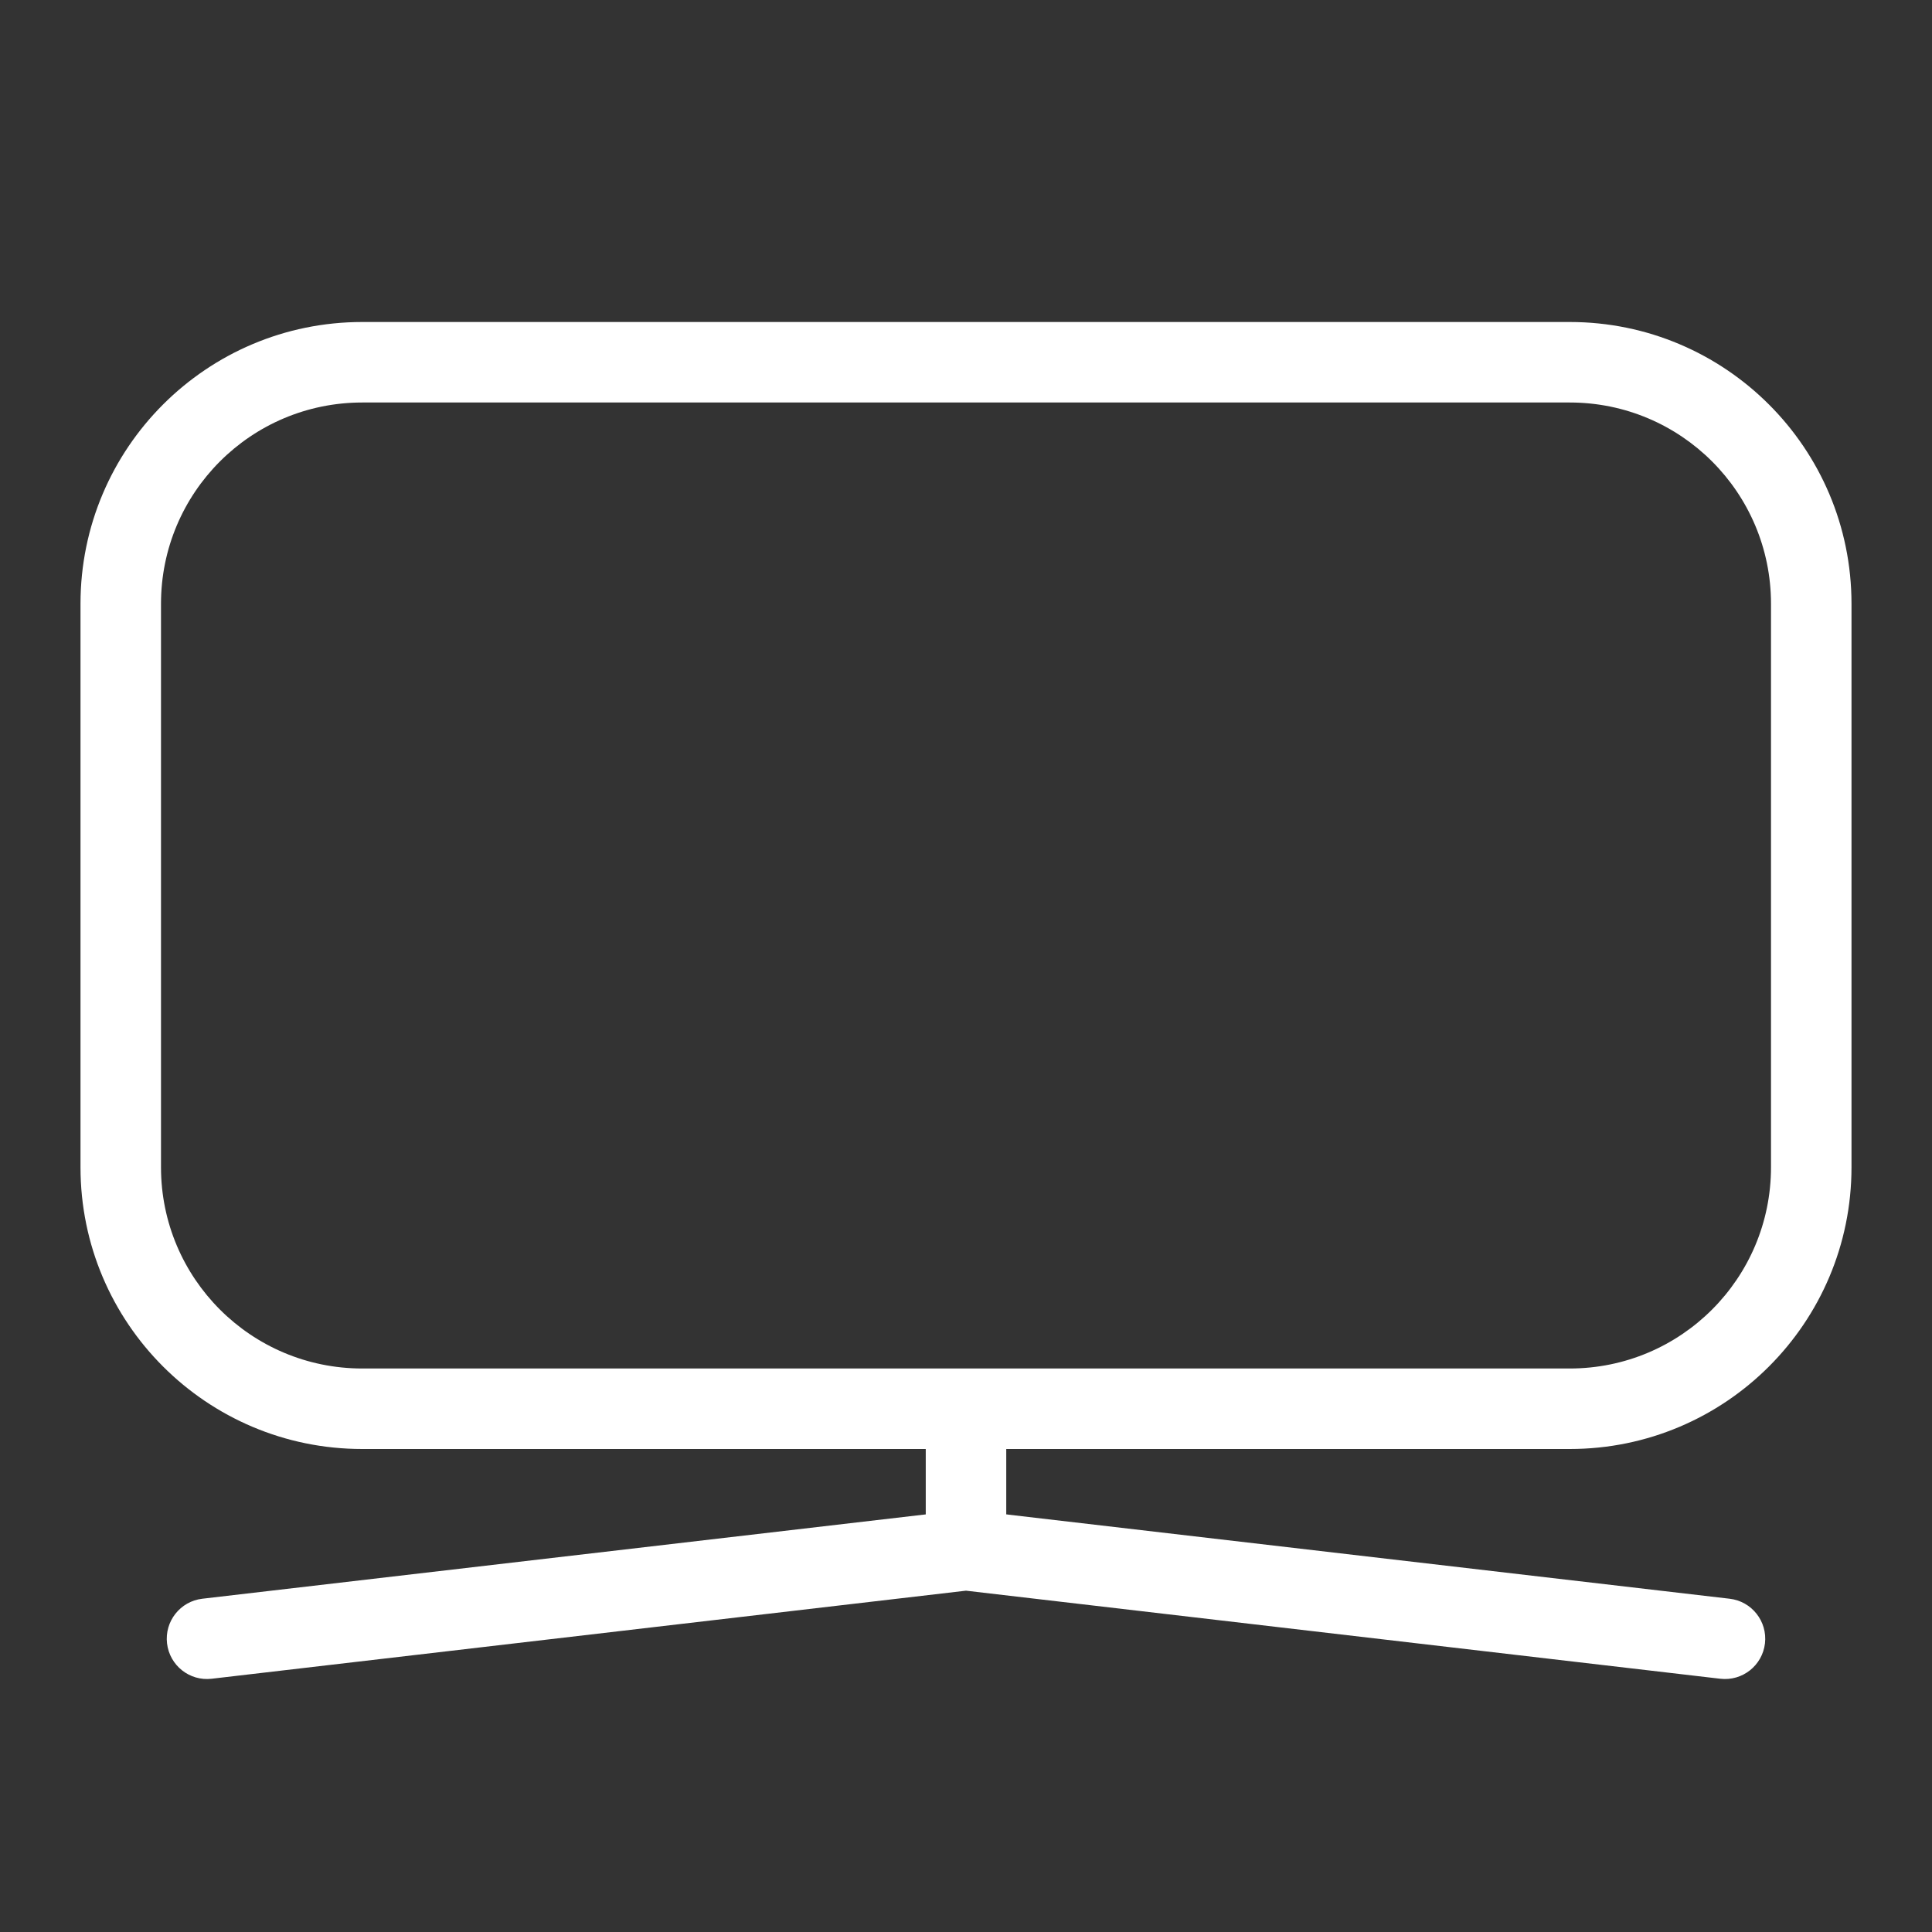 <svg width="24" height="24" viewBox="0 0 24 24" fill="none" xmlns="http://www.w3.org/2000/svg">
<rect x="0" y="0" width="24" height="24" fill="#333333" stroke="none"/>
<g clip-path="url(#clip0_428_10028)">
<path fill-rule="evenodd" clip-rule="evenodd" d="M19.5 5H4.5C3.119 5 2 6.119 2 7.5V14.5C2 15.881 3.119 17 4.5 17H19.5C20.881 17 22 15.881 22 14.5V7.5C22 6.119 20.881 5 19.5 5ZM4.5 4C2.567 4 1 5.567 1 7.5V14.5C1 16.433 2.567 18 4.5 18H19.5C21.433 18 23 16.433 23 14.5V7.5C23 5.567 21.433 4 19.5 4H4.5Z" fill="white"/>
<path fill-rule="evenodd" clip-rule="evenodd" d="M12 18.754L21.486 19.86C21.761 19.892 21.957 20.141 21.925 20.415C21.893 20.689 21.645 20.886 21.37 20.854L12 19.76L2.629 20.854C2.355 20.886 2.107 20.689 2.075 20.415C2.043 20.141 2.239 19.892 2.513 19.86L12 18.754Z" fill="white"/>
<path fill-rule="evenodd" clip-rule="evenodd" d="M11.5 19.571V18H12.5V19.571H11.5Z" fill="white"/>
</g>
<defs>
<clipPath id="clip0_428_10028">
<rect width="24" height="24" fill="white"/>
</clipPath>
</defs>
</svg>
